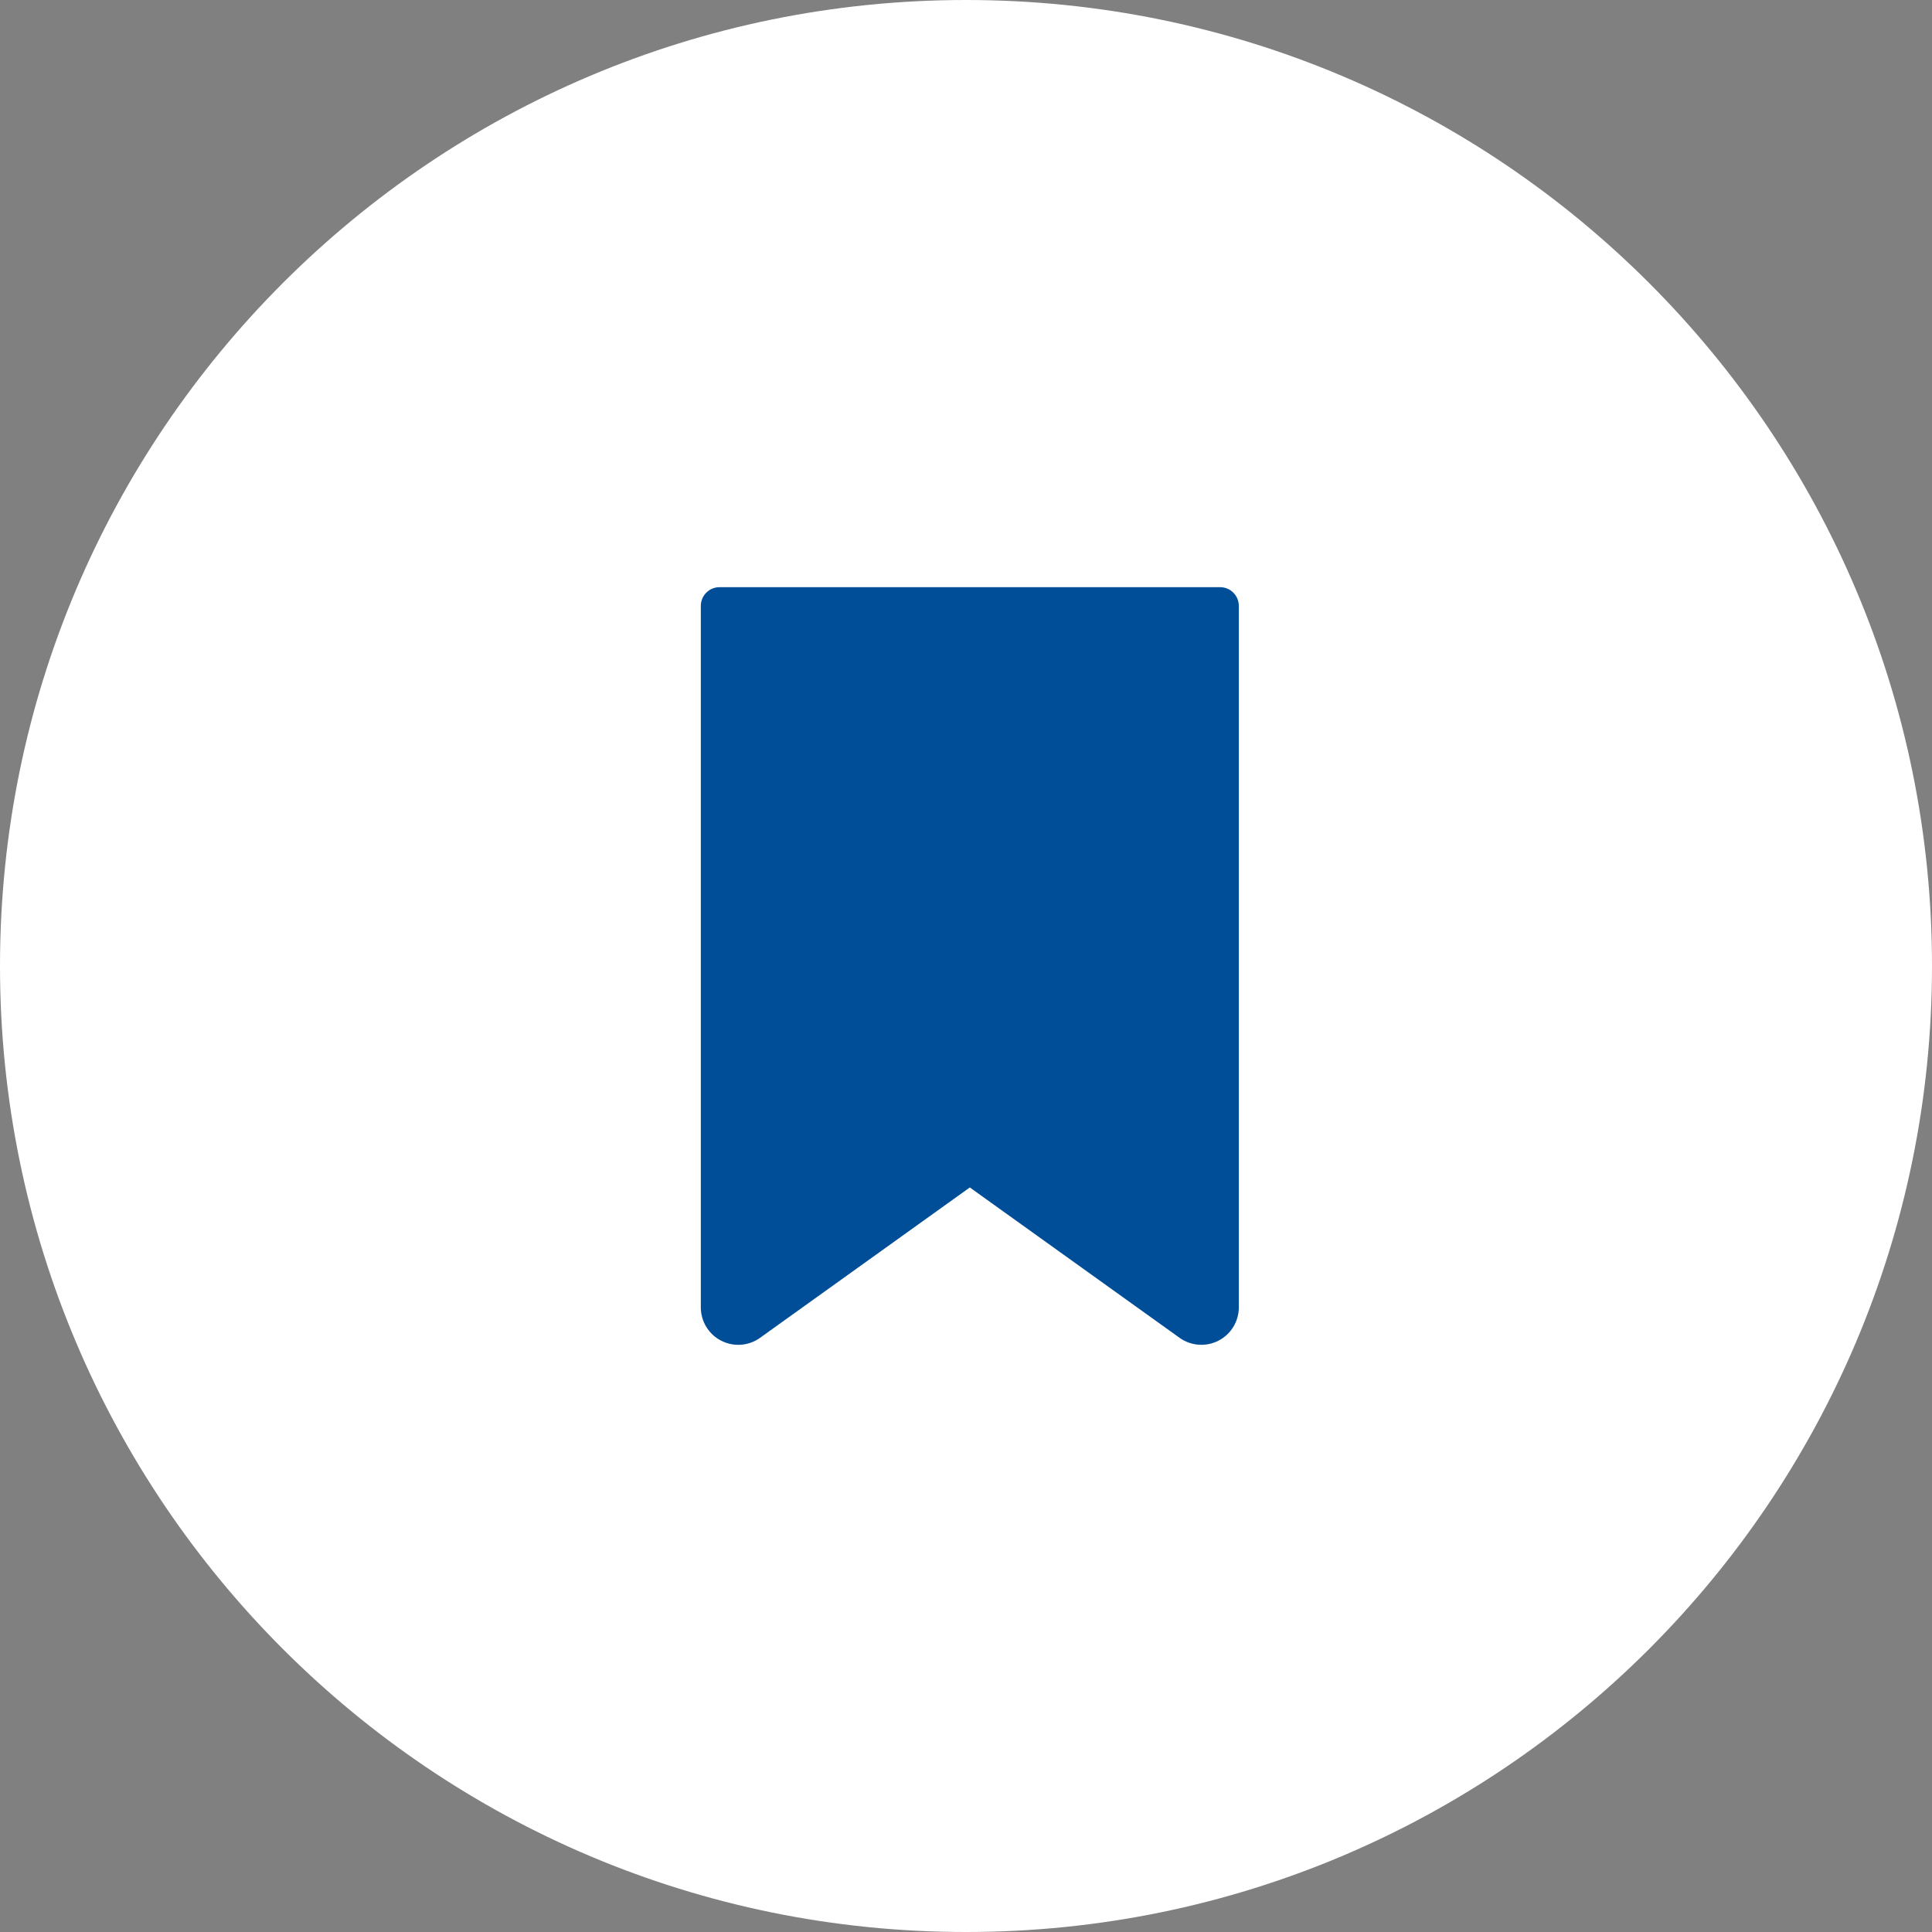<svg width="136" height="136" viewBox="0 0 136 136" fill="none" xmlns="http://www.w3.org/2000/svg">
<rect x="0" y="0" width="136" height="136" fill="#808080" stroke="none"/>
<path d="M136 68C136 105.555 105.555 136 68 136C30.445 136 0 105.555 0 68C0 30.445 30.445 0 68 0C105.555 0 136 30.445 136 68Z" fill="white"/>
<path d="M85.886 41.333H50.652C49.923 41.333 49.333 41.923 49.333 42.652V92.028C49.332 93.017 49.885 93.924 50.764 94.375C51.645 94.828 52.703 94.749 53.506 94.171L68.269 83.589L83.031 94.171C83.835 94.747 84.893 94.826 85.773 94.374C86.652 93.922 87.205 93.017 87.205 92.028V42.652C87.205 41.923 86.614 41.333 85.886 41.333Z" fill="#004E98"/>
</svg>
